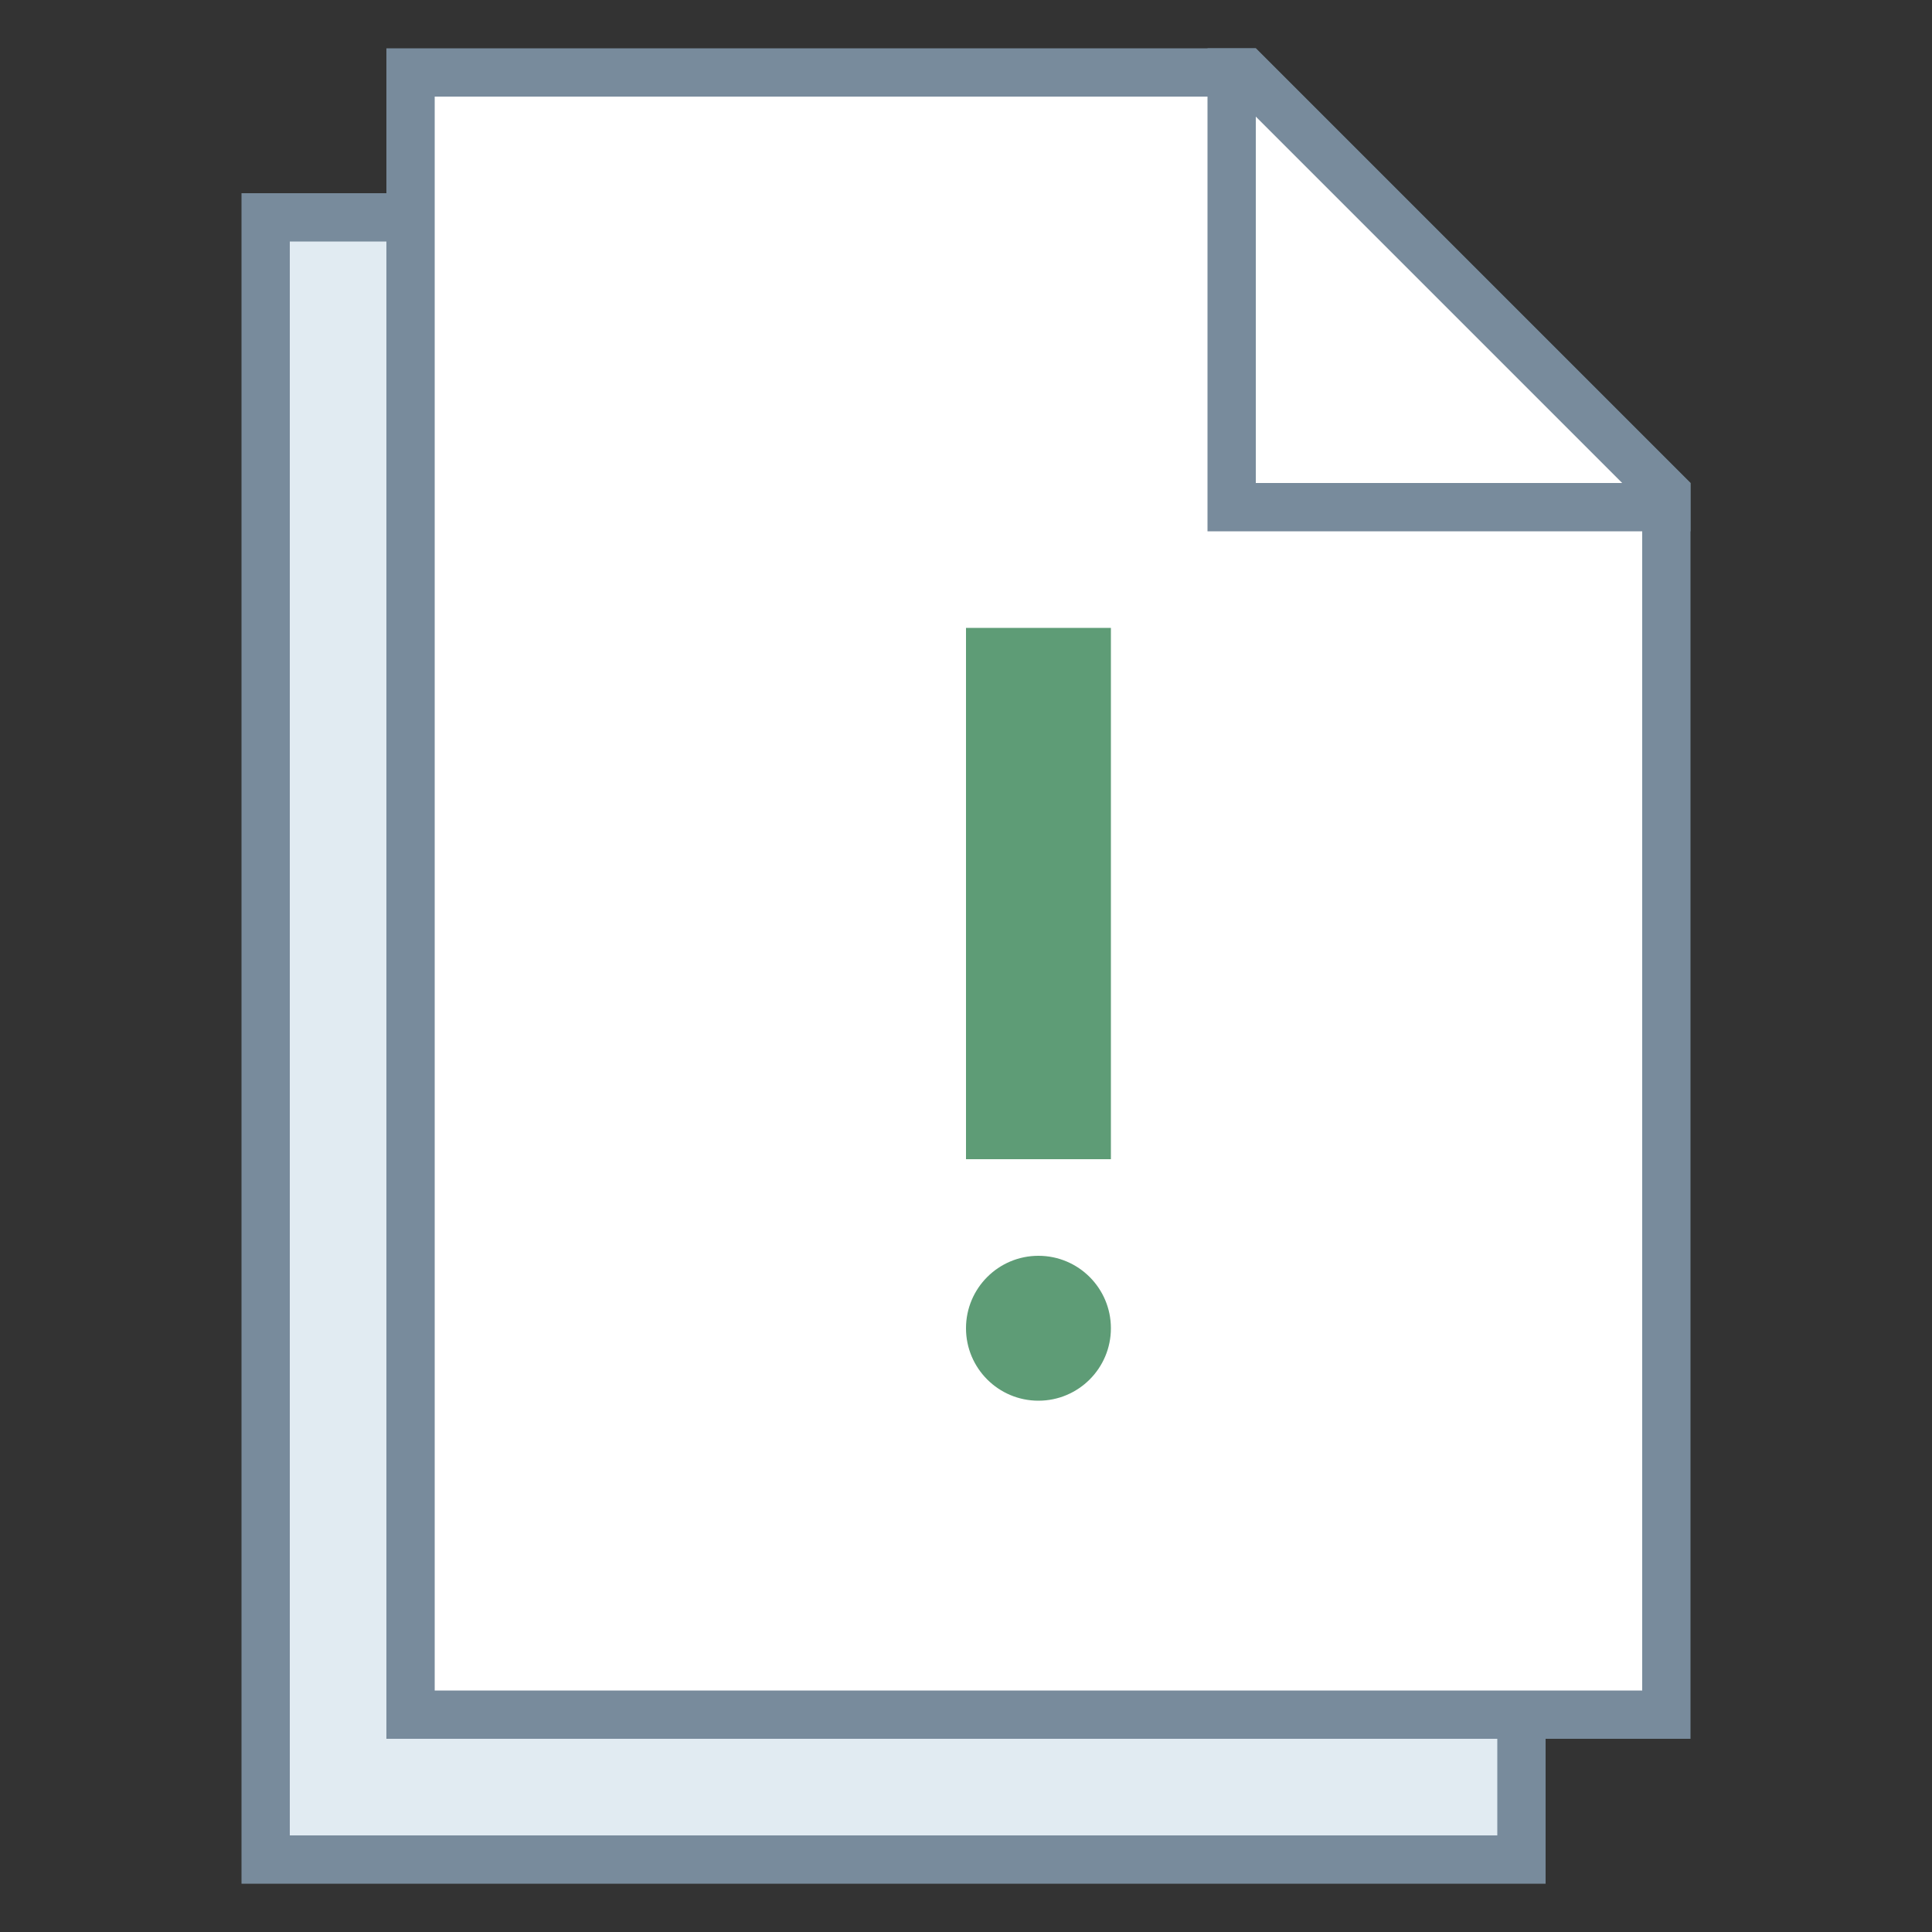 <svg xmlns="http://www.w3.org/2000/svg" viewBox="0 0 40 40"><rect x="0" y="0" width="40" height="40" fill="#333333" stroke="none"/><polygon points="5.5,38.5 5.5,4.5 22.793,4.5 31.5,13.207 31.5,38.5" fill="#e1ebf2"/><path d="M22.586 5L31 13.414V38H6V5h16.586M23 4H5v35h27V13l-9-9z" fill="#788b9c"/><polygon points="8.5,35.5 8.5,1.5 25.793,1.5 34.5,10.207 34.5,35.5" fill="#fff"/><path d="M25.586 2L34 10.414V35H9V2h16.586M26 1H8v35h27V10l-9-9z" fill="#788b9c"/><polygon points="25.5,10.5 25.5,1.5 25.793,1.5 34.5,10.207 34.5,10.5" fill="#fff"/><path d="M26 2.414L33.586 10H26V2.414M26 1h-1v10h10v-1l-9-9z" fill="#788b9c"/><circle cx="21.5" cy="27.5" r="1.5" fill="#5e9c76"/><rect x="20" y="13" width="3" height="11" fill="#5e9c76"/></svg>